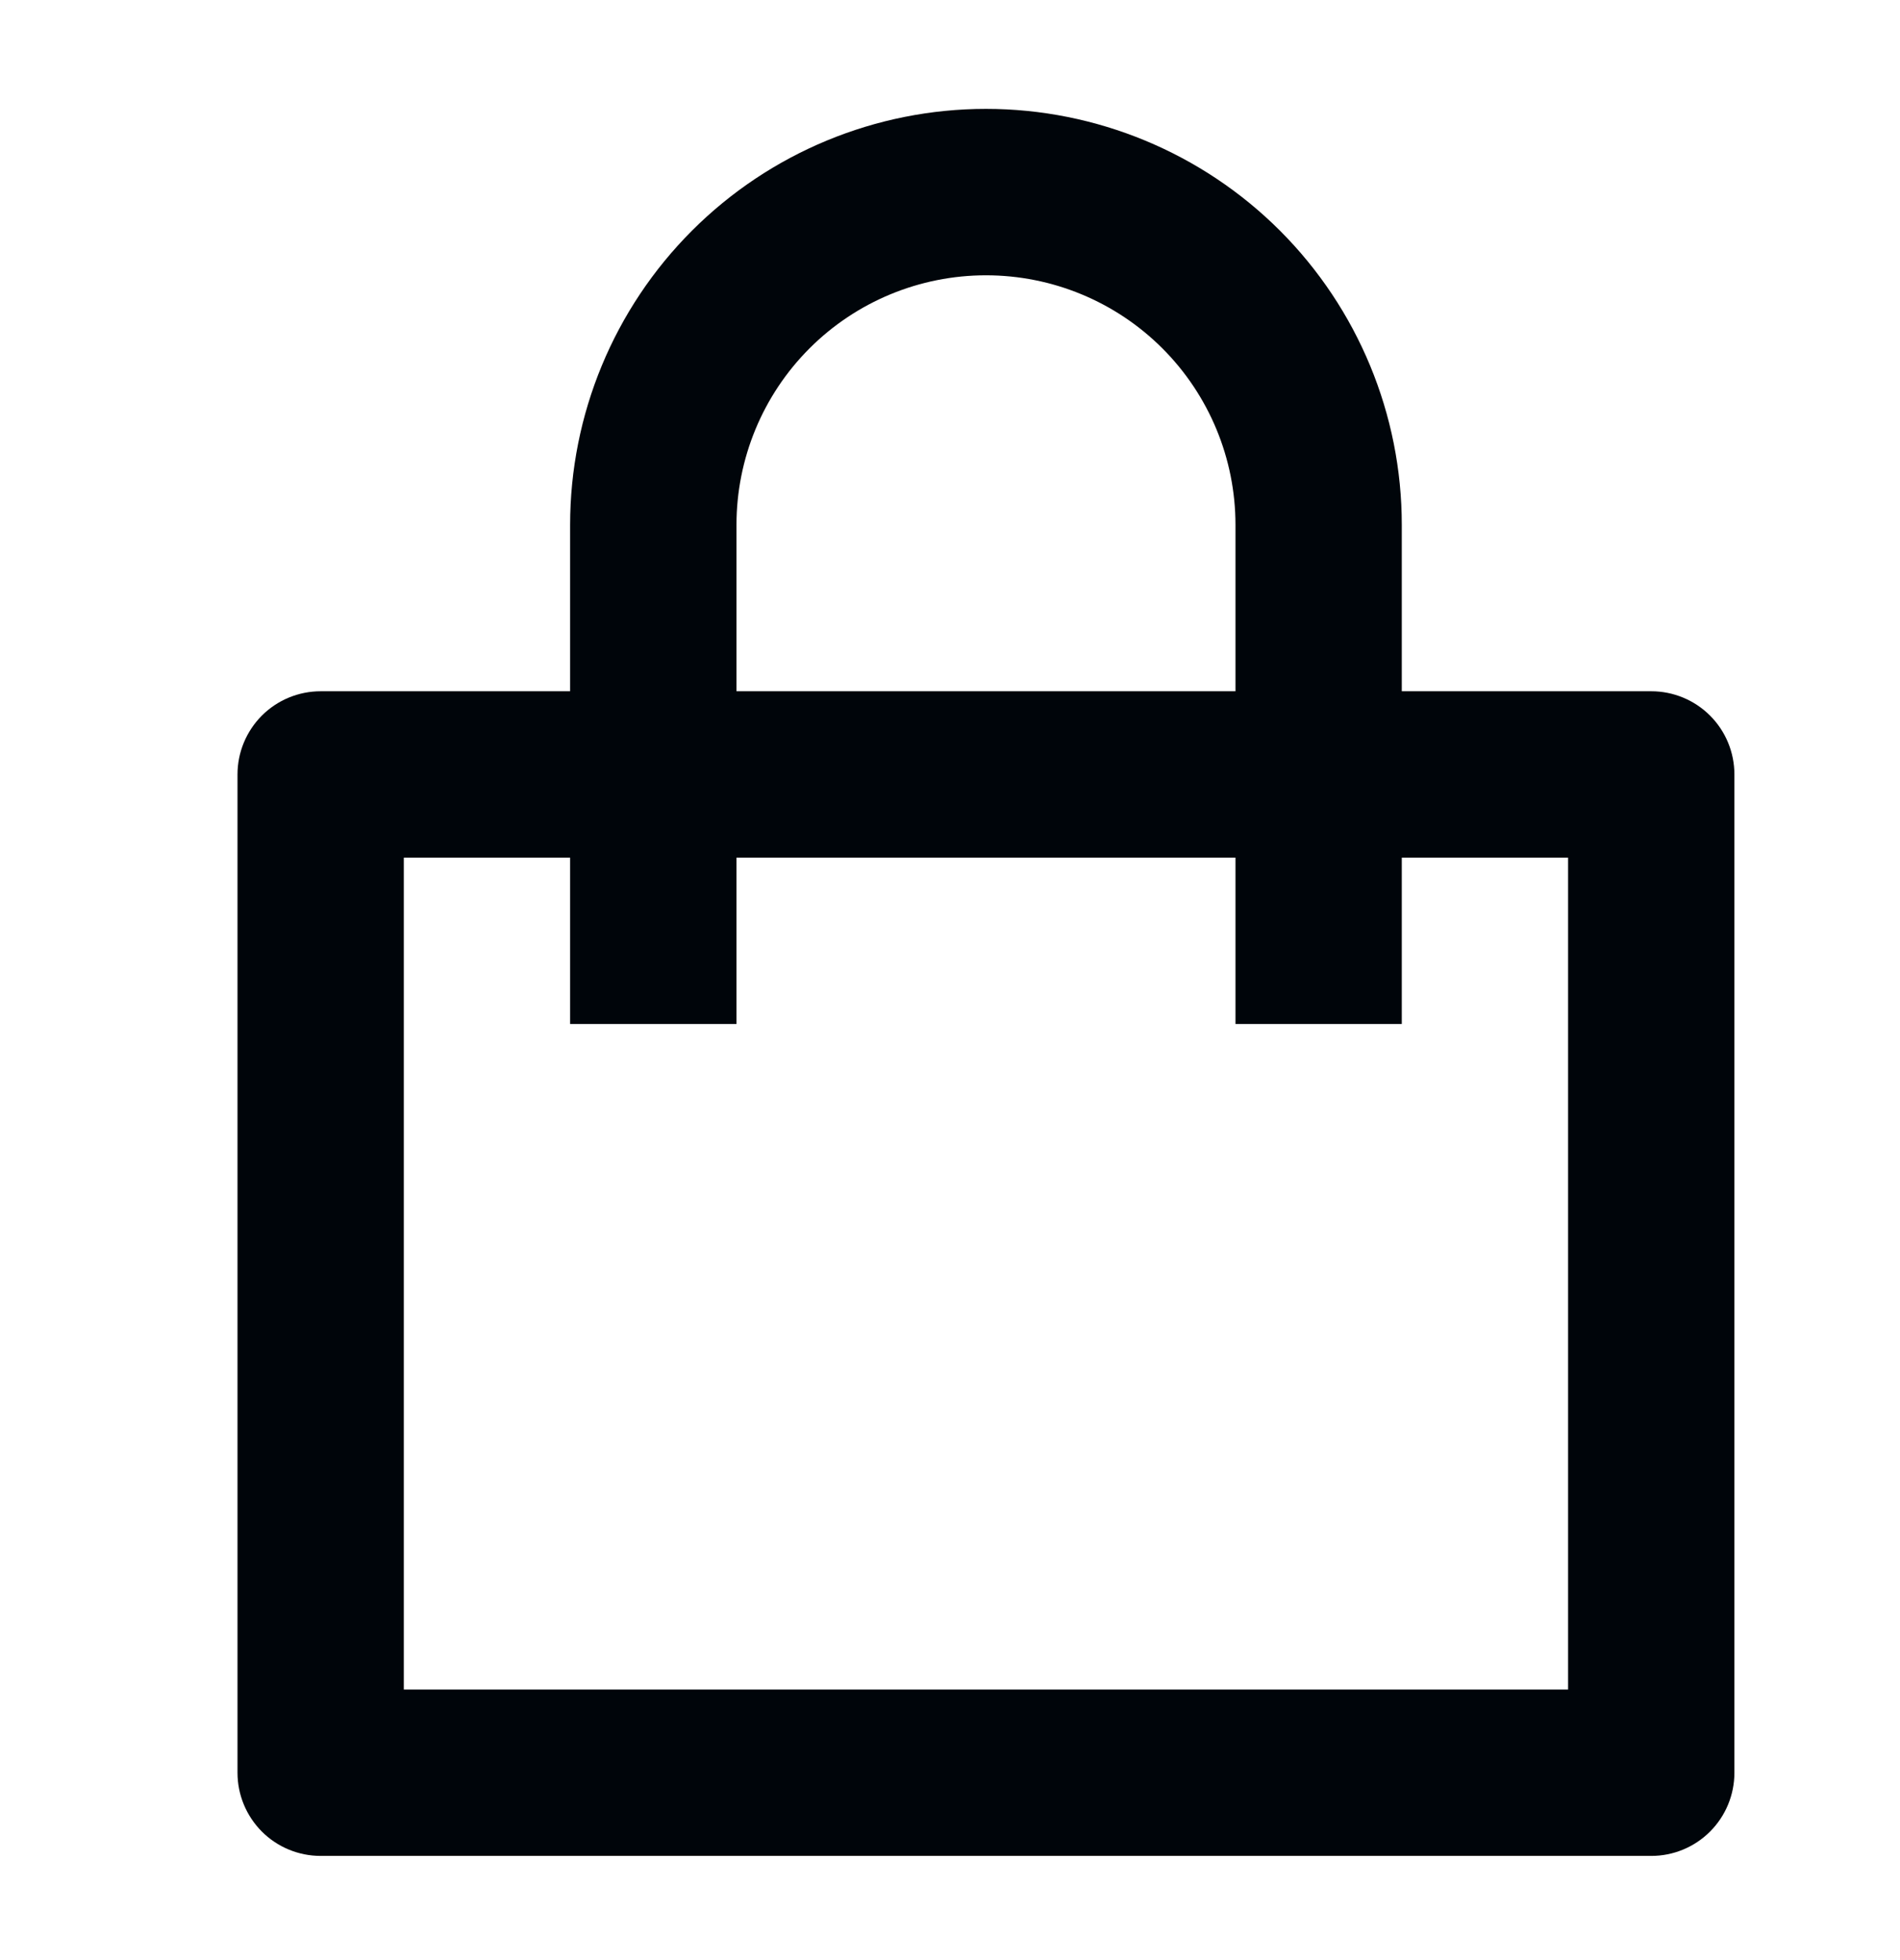 <svg width="32" height="33" viewBox="0 0 32 33" fill="none" xmlns="http://www.w3.org/2000/svg">
<path d="M9.602 11.638V8.836C9.602 6.979 10.34 5.198 11.654 3.884C12.967 2.571 14.748 1.833 16.606 1.833C18.463 1.833 20.244 2.571 21.558 3.884C22.871 5.198 23.609 6.979 23.609 8.836V11.638H27.811C28.182 11.638 28.538 11.785 28.801 12.048C29.064 12.311 29.211 12.667 29.211 13.038V29.846C29.211 30.217 29.064 30.573 28.801 30.836C28.538 31.099 28.182 31.246 27.811 31.246H5.401C5.029 31.246 4.673 31.099 4.41 30.836C4.148 30.573 4 30.217 4 29.846V13.038C4 12.667 4.148 12.311 4.41 12.048C4.673 11.785 5.029 11.638 5.401 11.638H9.602ZM9.602 14.439H6.801V28.445H26.41V14.439H23.609V17.24H20.808V14.439H12.404V17.24H9.602V14.439ZM12.404 11.638H20.808V8.836C20.808 7.722 20.365 6.653 19.577 5.865C18.789 5.077 17.72 4.635 16.606 4.635C15.491 4.635 14.422 5.077 13.634 5.865C12.846 6.653 12.404 7.722 12.404 8.836V11.638Z" fill="#00050A"/>
</svg>
